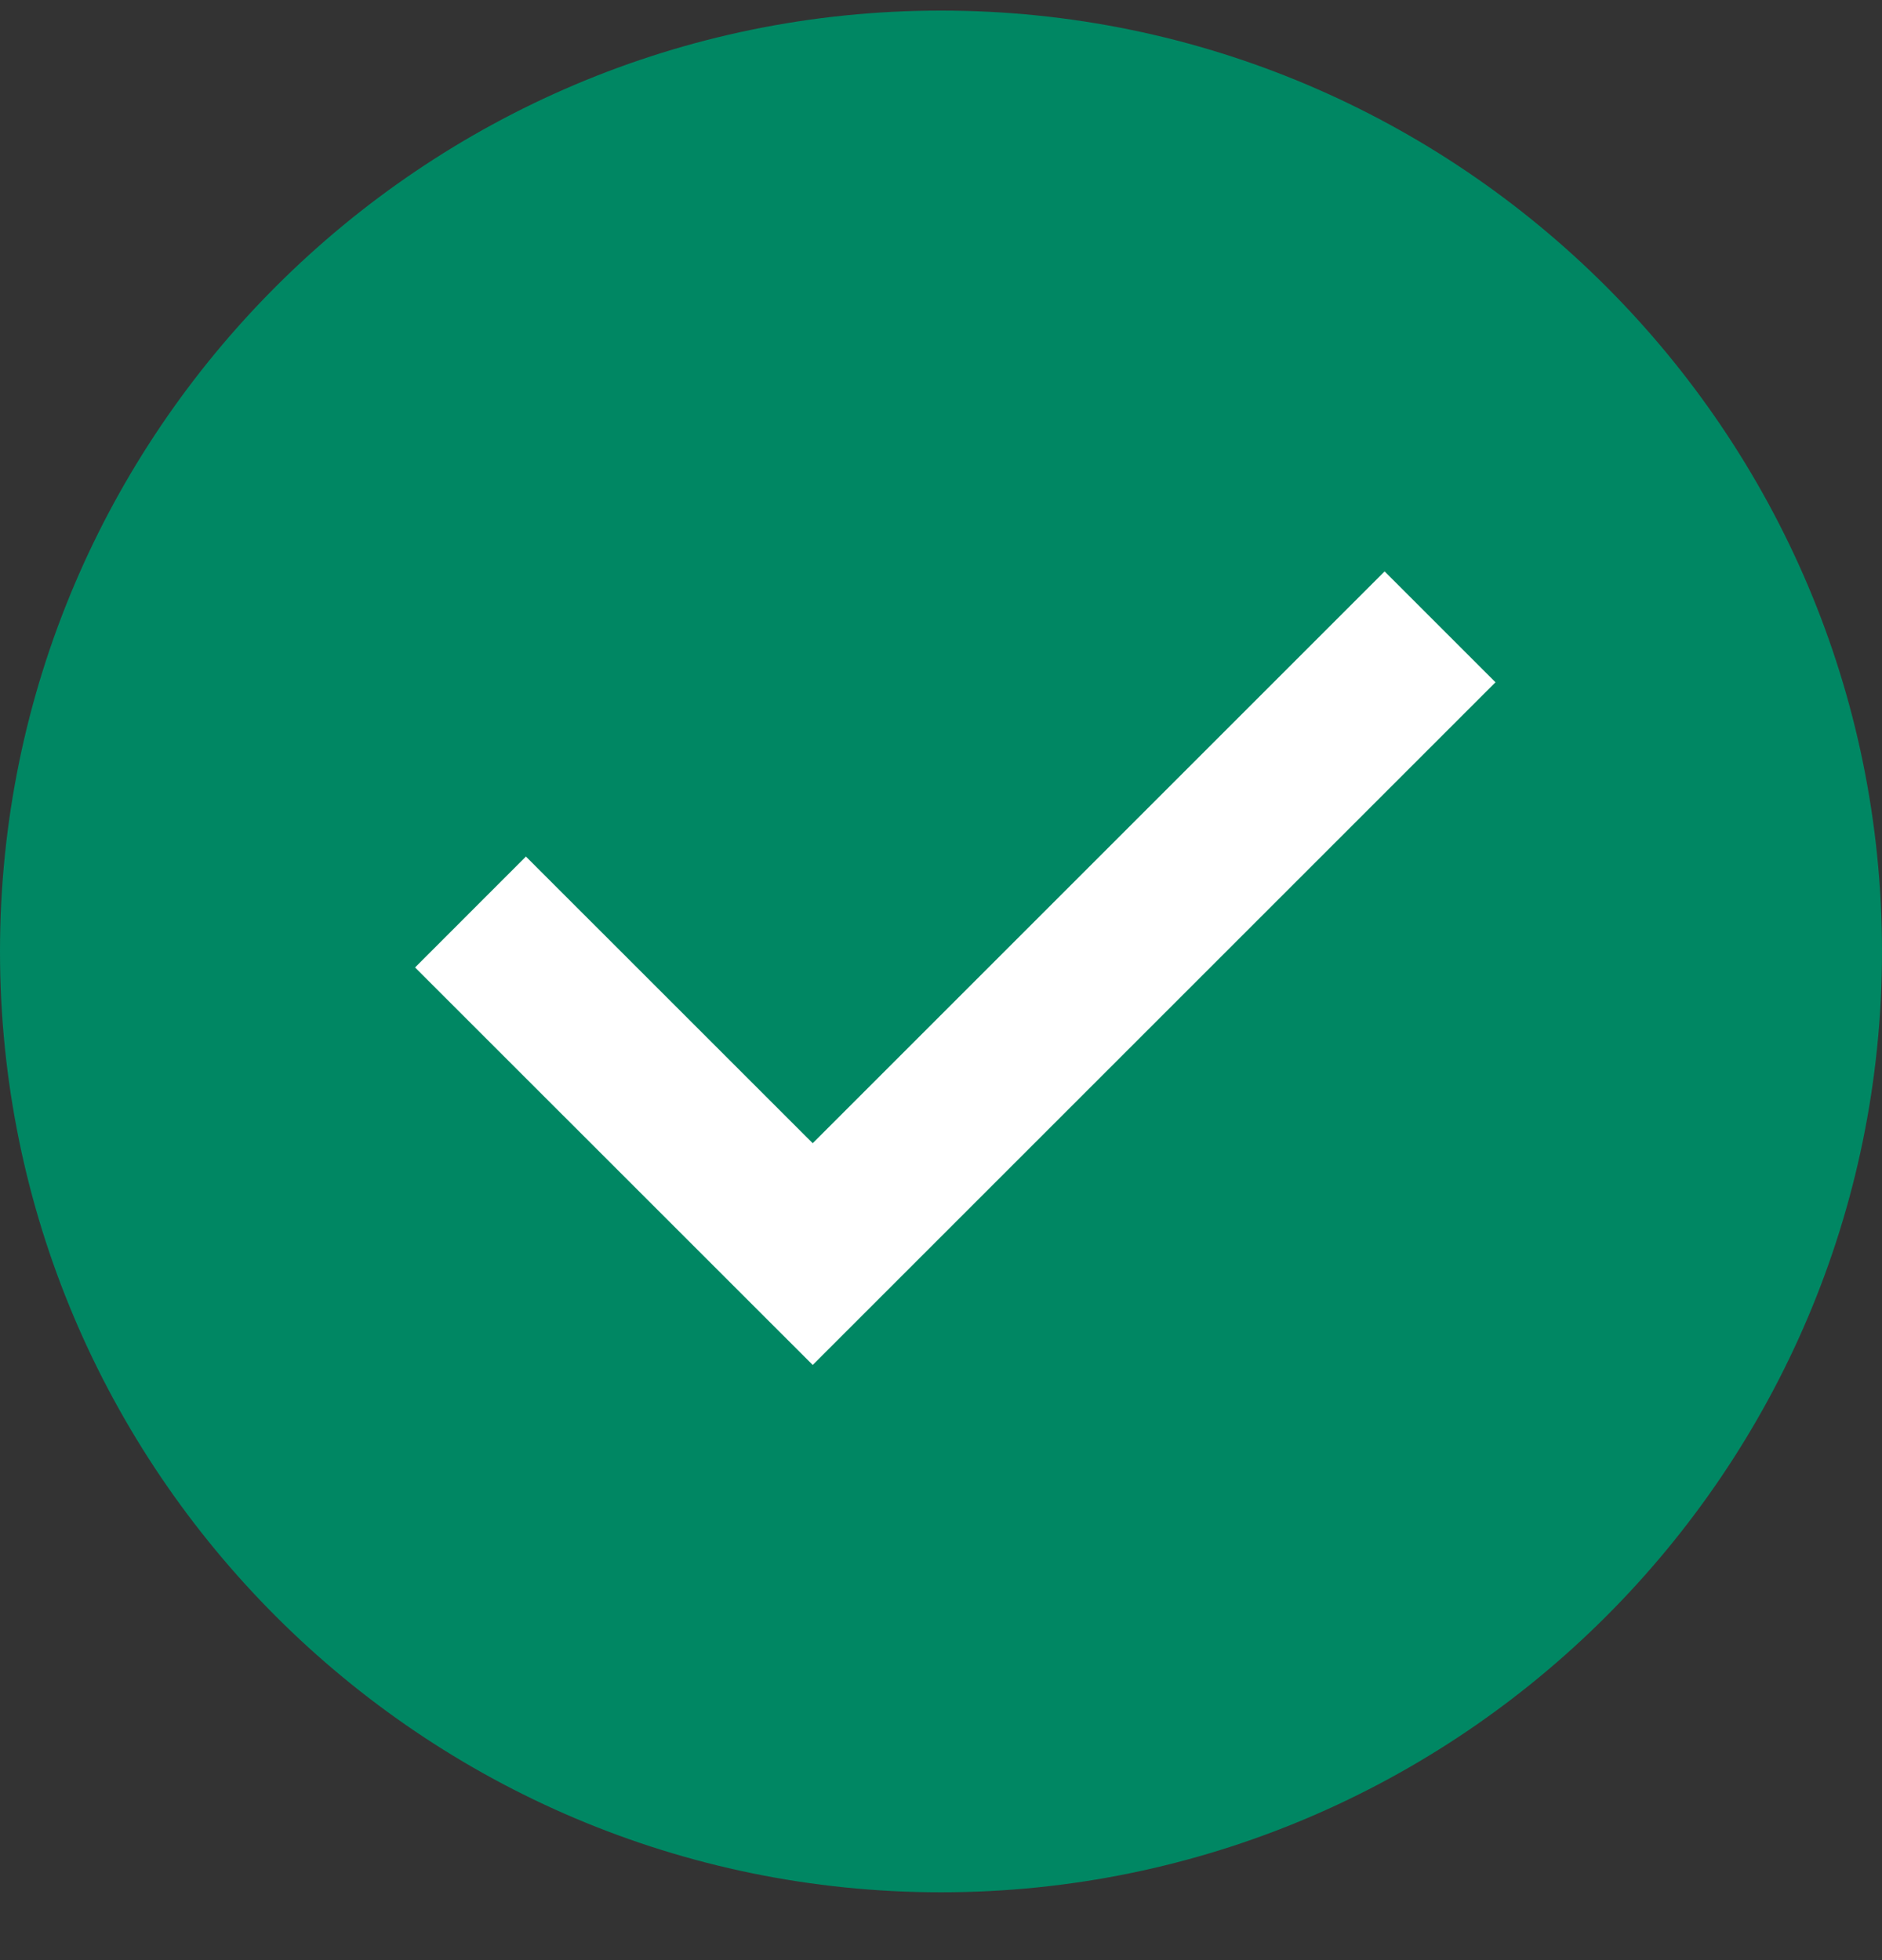 <svg xmlns="http://www.w3.org/2000/svg" width="24" height="25" viewBox="0 0 24 25" fill="none">
  <rect x="0" y="0" width="24" height="25" fill="#333333" stroke="none"/>
  <g clip-path="url(#clip0_13519_8337)">
    <path d="M12 0.135C5.383 0.135 0 5.518 0 12.135C0 18.752 5.383 24.135 12 24.135C18.617 24.135 24 18.752 24 12.135C24 5.518 18.617 0.135 12 0.135Z" fill="#008763"/>
    <path d="M6 11.632L10.364 15.995L18.364 7.995" stroke="white" stroke-width="2"/>
  </g>
  <defs>
    <clipPath id="clip0_13519_8337">
      <rect width="24" height="24" fill="white" transform="translate(0 0.135)"/>
    </clipPath>
  </defs>
</svg>